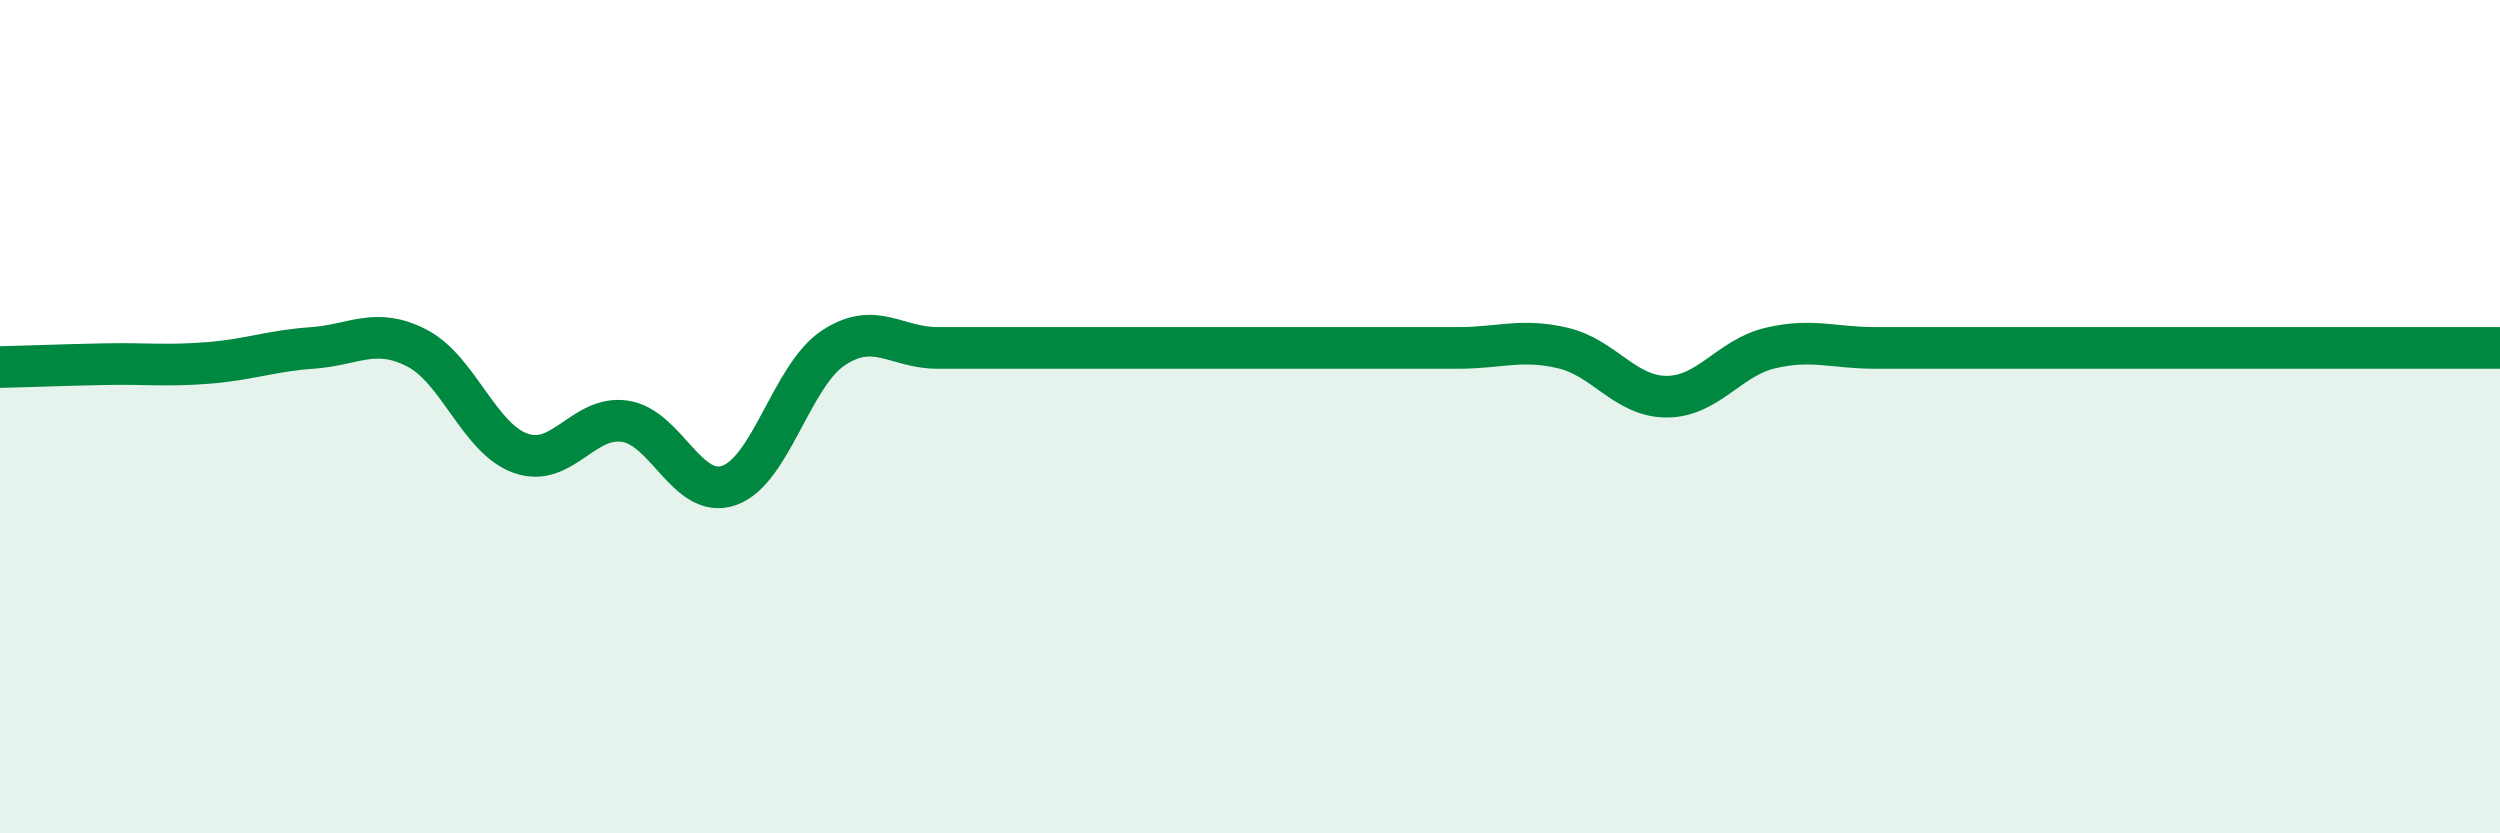 
    <svg width="60" height="20" viewBox="0 0 60 20" xmlns="http://www.w3.org/2000/svg">
      <path
        d="M 0,8.81 C 0.5,8.8 1.5,8.76 2.5,8.74 C 3.5,8.72 4,8.79 5,8.71 C 6,8.63 6.5,8.42 7.5,8.35 C 8.5,8.28 9,7.84 10,8.35 C 11,8.86 11.5,10.53 12.5,10.88 C 13.5,11.23 14,9.96 15,10.11 C 16,10.26 16.5,12 17.5,11.65 C 18.5,11.3 19,9.01 20,8.35 C 21,7.69 21.5,8.35 22.5,8.35 C 23.5,8.35 24,8.35 25,8.35 C 26,8.35 26.5,8.35 27.5,8.35 C 28.5,8.35 29,8.35 30,8.35 C 31,8.35 31.5,8.35 32.5,8.35 C 33.5,8.35 34,8.35 35,8.35 C 36,8.35 36.5,8.12 37.5,8.35 C 38.5,8.58 39,9.52 40,9.52 C 41,9.52 41.5,8.58 42.5,8.35 C 43.5,8.12 44,8.35 45,8.35 C 46,8.35 46.5,8.35 47.5,8.35 C 48.5,8.35 49,8.35 50,8.35 C 51,8.35 51.5,8.35 52.5,8.35 C 53.5,8.35 53.5,8.35 55,8.35 C 56.5,8.35 59,8.35 60,8.35L60 20L0 20Z"
        fill="#008740"
        opacity="0.1"
        stroke-linecap="round"
        stroke-linejoin="round"
      />
      <path
        d="M 0,8.81 C 0.5,8.8 1.5,8.76 2.5,8.74 C 3.5,8.72 4,8.79 5,8.71 C 6,8.63 6.5,8.42 7.5,8.35 C 8.5,8.28 9,7.84 10,8.35 C 11,8.86 11.5,10.53 12.5,10.88 C 13.5,11.23 14,9.96 15,10.11 C 16,10.26 16.5,12 17.5,11.65 C 18.5,11.3 19,9.01 20,8.35 C 21,7.69 21.5,8.35 22.5,8.35 C 23.5,8.35 24,8.35 25,8.35 C 26,8.35 26.5,8.35 27.5,8.35 C 28.5,8.35 29,8.35 30,8.35 C 31,8.35 31.5,8.35 32.5,8.35 C 33.5,8.35 34,8.35 35,8.35 C 36,8.35 36.5,8.12 37.5,8.35 C 38.5,8.58 39,9.52 40,9.52 C 41,9.52 41.5,8.58 42.5,8.35 C 43.5,8.12 44,8.35 45,8.35 C 46,8.35 46.5,8.35 47.5,8.35 C 48.5,8.35 49,8.35 50,8.35 C 51,8.35 51.5,8.35 52.5,8.35 C 53.5,8.35 53.5,8.35 55,8.35 C 56.5,8.35 59,8.35 60,8.35"
        stroke="#008740"
        stroke-width="1"
        fill="none"
        stroke-linecap="round"
        stroke-linejoin="round"
      />
    </svg>
  